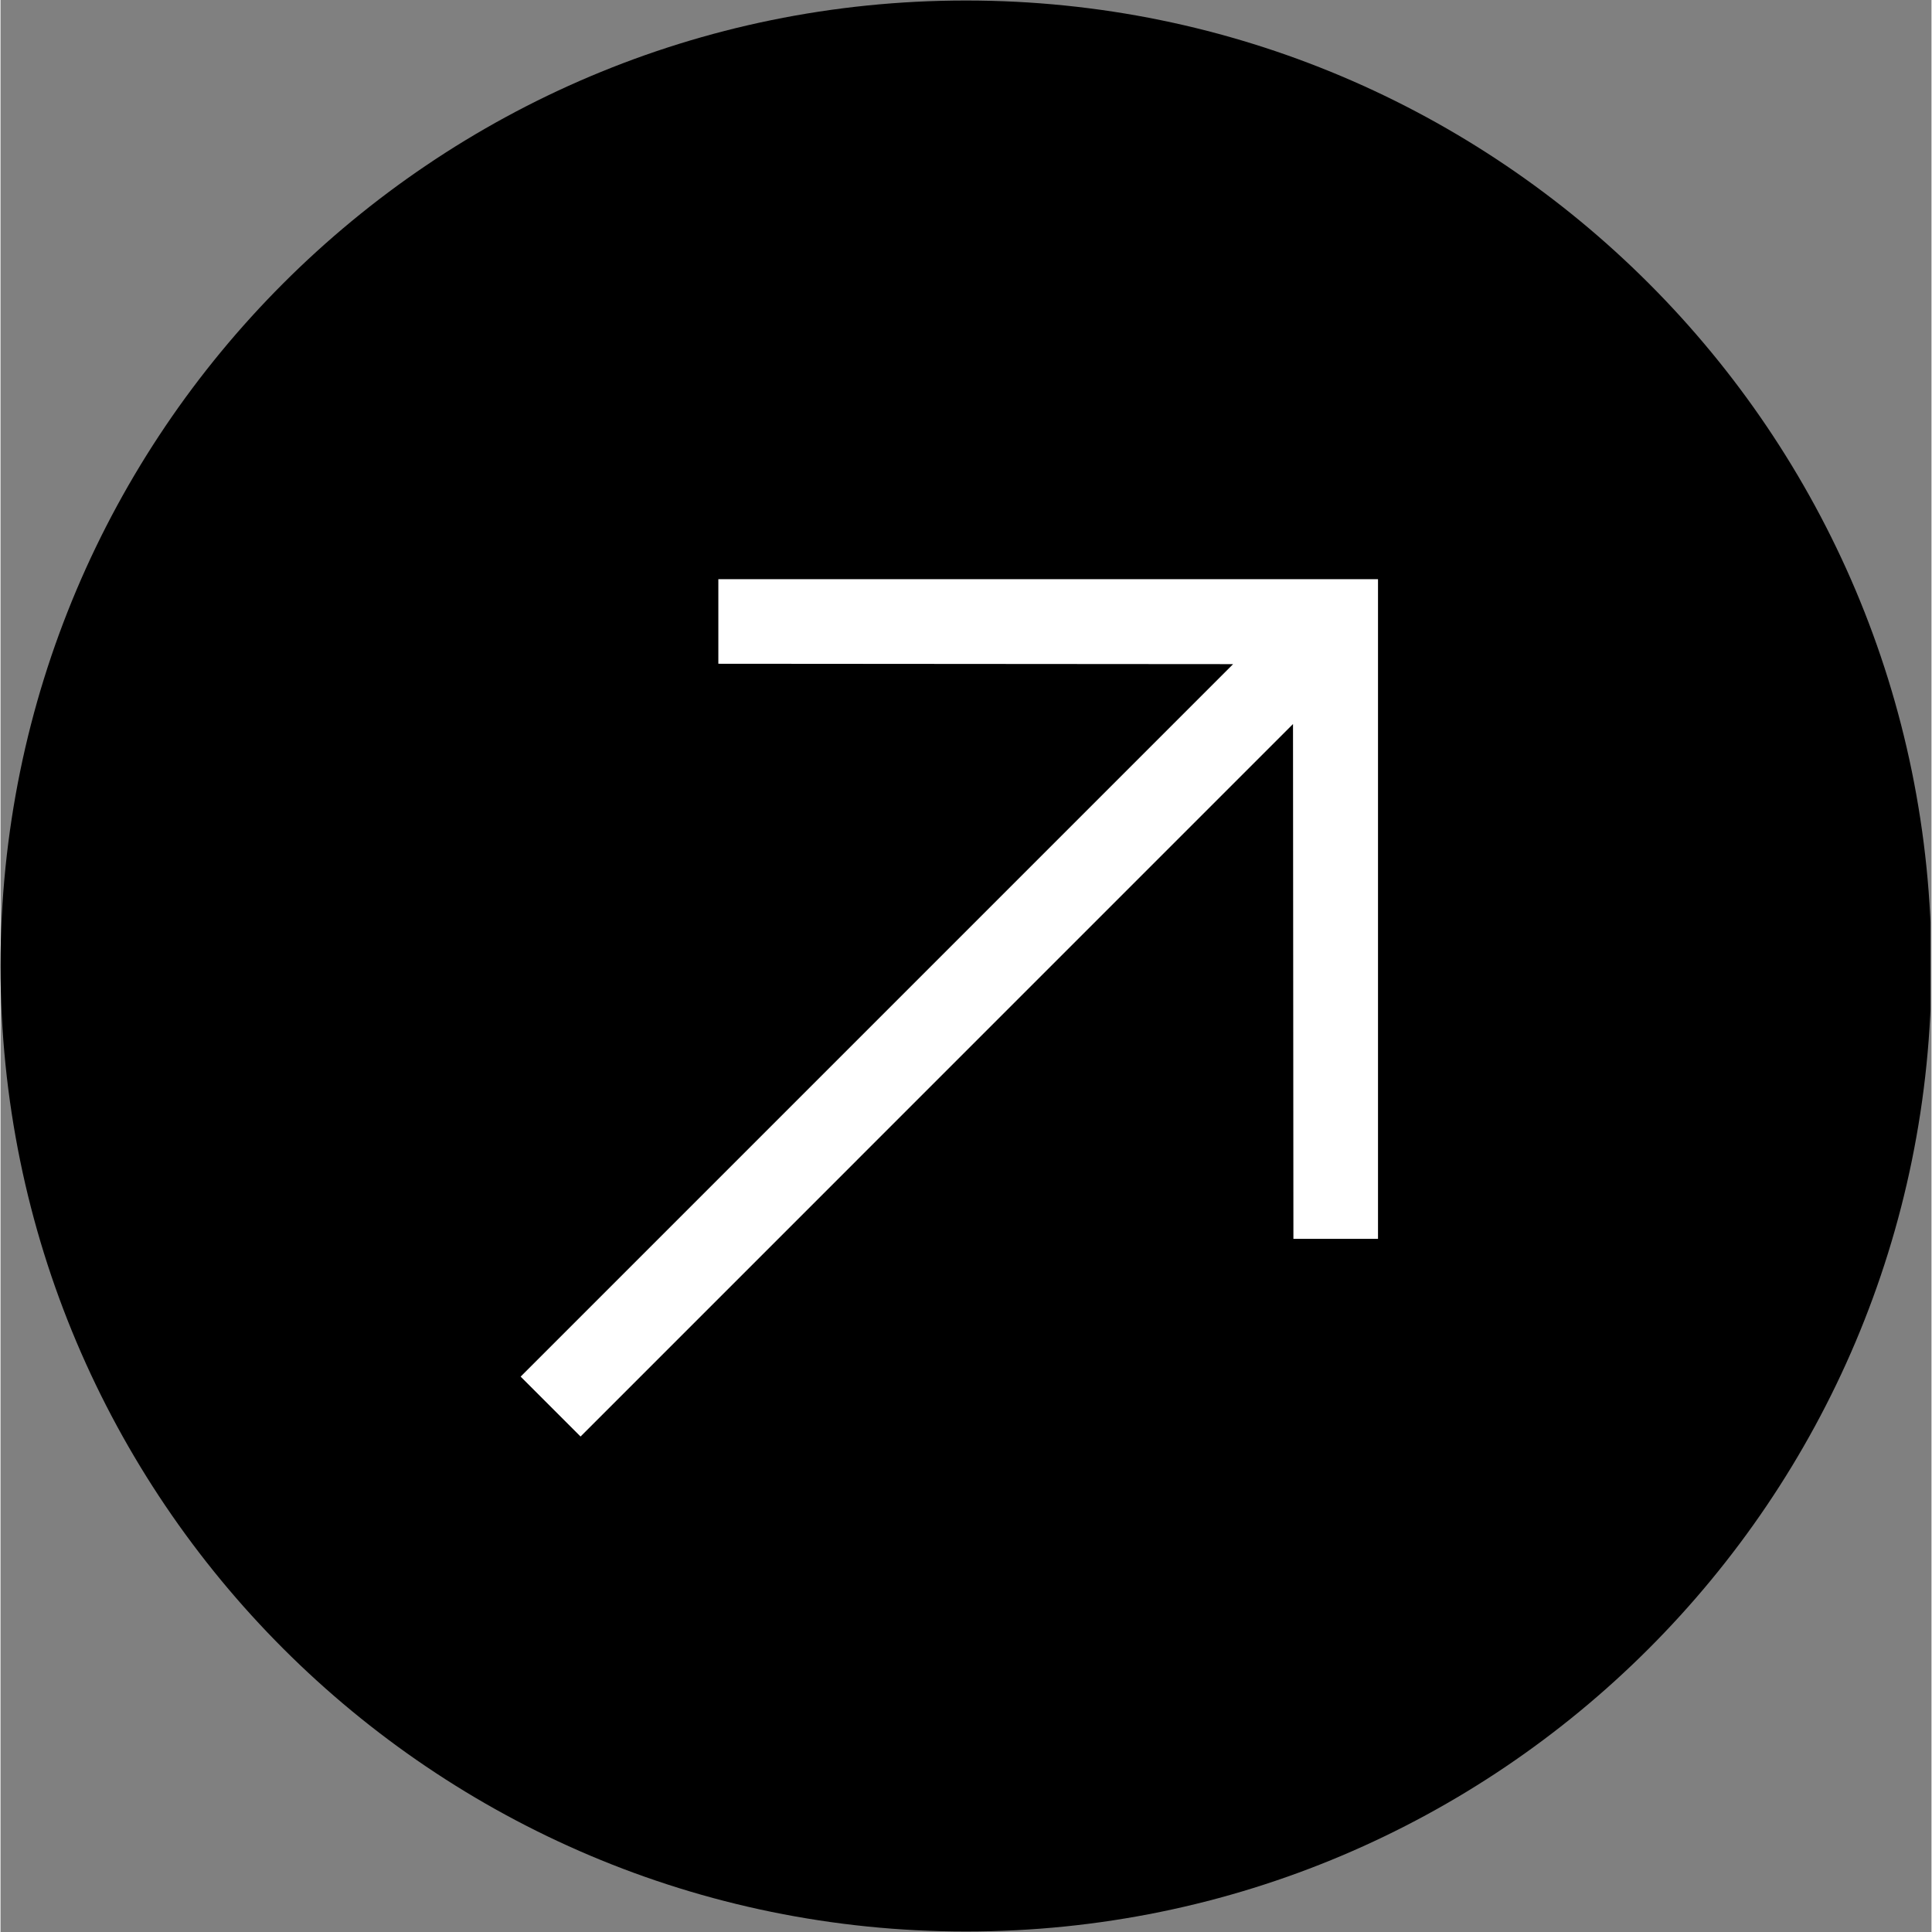 <svg xmlns="http://www.w3.org/2000/svg" xmlns:xlink="http://www.w3.org/1999/xlink" width="300" zoomAndPan="magnify" viewBox="0 0 224.88 225" height="300" preserveAspectRatio="xMidYMid meet" version="1.2"><rect x="0" y="0" width="224.88" height="225" fill="#808080" stroke="none"/><defs><clipPath id="2ce951024f"><path d="M 0 0.059 L 224.762 0.059 L 224.762 224.938 L 0 224.938 Z M 0 0.059 "/></clipPath><clipPath id="49e7b2fdbd"><path d="M 112.441 0.059 C 50.34 0.059 0 50.402 0 112.5 C 0 174.598 50.34 224.941 112.441 224.941 C 174.539 224.941 224.879 174.598 224.879 112.5 C 224.879 50.402 174.539 0.059 112.441 0.059 Z M 112.441 0.059 "/></clipPath><clipPath id="fc41a3c63b"><path d="M 60 67 L 161 67 L 161 168 L 60 168 Z M 60 67 "/></clipPath><clipPath id="855b89973d"><path d="M 25.594 125.449 L 122.062 28.98 L 198.922 105.836 L 102.453 202.305 Z M 25.594 125.449 "/></clipPath><clipPath id="45047637e8"><path d="M 25.594 125.449 L 122.062 28.98 L 198.922 105.836 L 102.453 202.305 Z M 25.594 125.449 "/></clipPath></defs><g id="288fb12809"><g clip-rule="nonzero" clip-path="url(#2ce951024f)"><g clip-rule="nonzero" clip-path="url(#49e7b2fdbd)"><path style=" stroke:none;fill-rule:nonzero;fill:#000000;fill-opacity:1;" d="M 0 0.059 L 224.879 0.059 L 224.879 224.941 L 0 224.941 Z M 0 0.059 "/></g></g><g clip-rule="nonzero" clip-path="url(#fc41a3c63b)"><g clip-rule="nonzero" clip-path="url(#855b89973d)"><g clip-rule="nonzero" clip-path="url(#45047637e8)"><path style=" stroke:none;fill-rule:nonzero;fill:#ffffff;fill-opacity:1;" d="M 160.422 144.273 L 160.422 67.449 L 83.598 67.449 L 83.598 77.301 L 143.547 77.344 L 60.574 160.32 L 67.551 167.297 L 150.523 84.32 L 150.57 144.273 Z M 160.422 144.273 "/></g></g></g></g></svg>